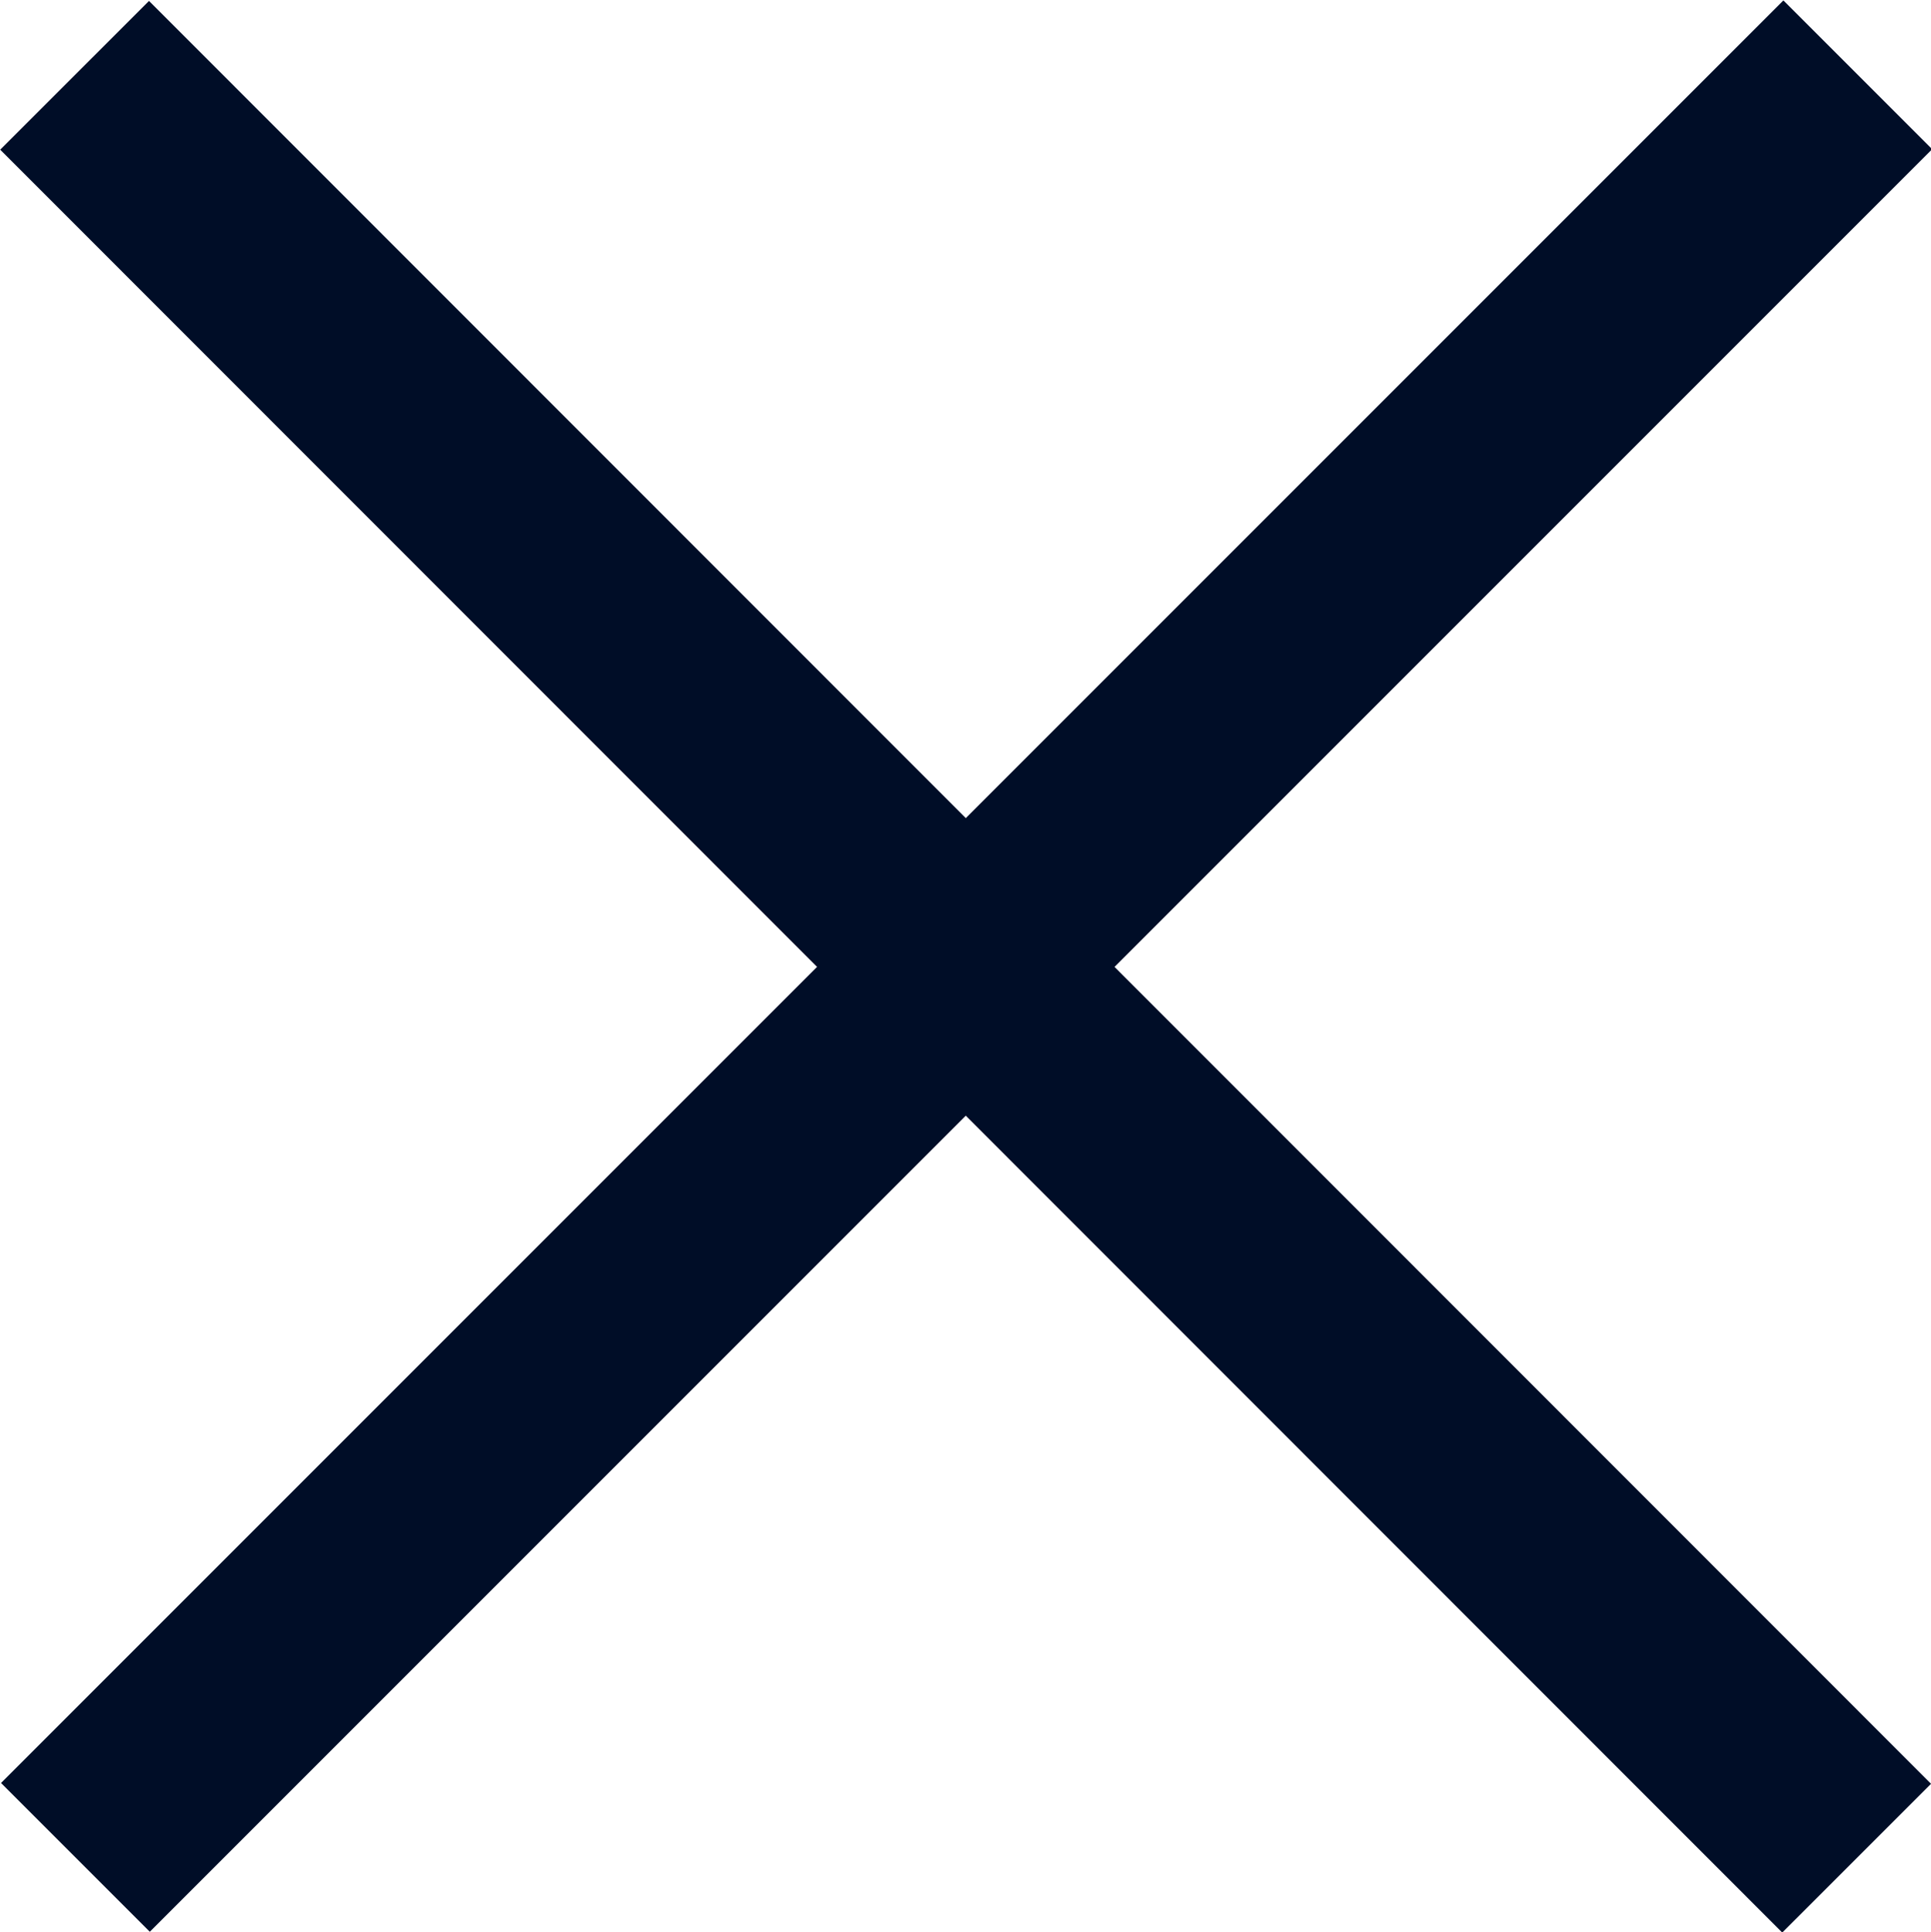 <svg xmlns="http://www.w3.org/2000/svg" viewBox="0 0 20.01 20.02"><defs><style>.cls-1{fill:#000d27;}</style></defs><title>Asset 1</title><g id="Layer_2" data-name="Layer 2"><g id="Layer_1-2" data-name="Layer 1"><g id="Layer_2-2" data-name="Layer 2"><g id="Layer_1-2-2" data-name="Layer 1-2"><g id="Layer_2-2-2" data-name="Layer 2-2"><g id="Layer_1-2-2-2" data-name="Layer 1-2-2"><g id="Layer_2-2-2-2" data-name="Layer 2-2-2"><g id="close"><g id="Rectangle_20_copy_3" data-name="Rectangle 20 copy 3"><rect class="cls-1" x="-3.05" y="8.92" width="26.12" height="2.18" transform="translate(-4.14 10.01) rotate(-45)"/></g><g id="Rectangle_728" data-name="Rectangle 728"><rect class="cls-1" x="8.91" y="-3.04" width="2.18" height="26.12" transform="translate(-4.15 10) rotate(-44.99)"/></g></g></g></g></g></g></g></g></g></svg>